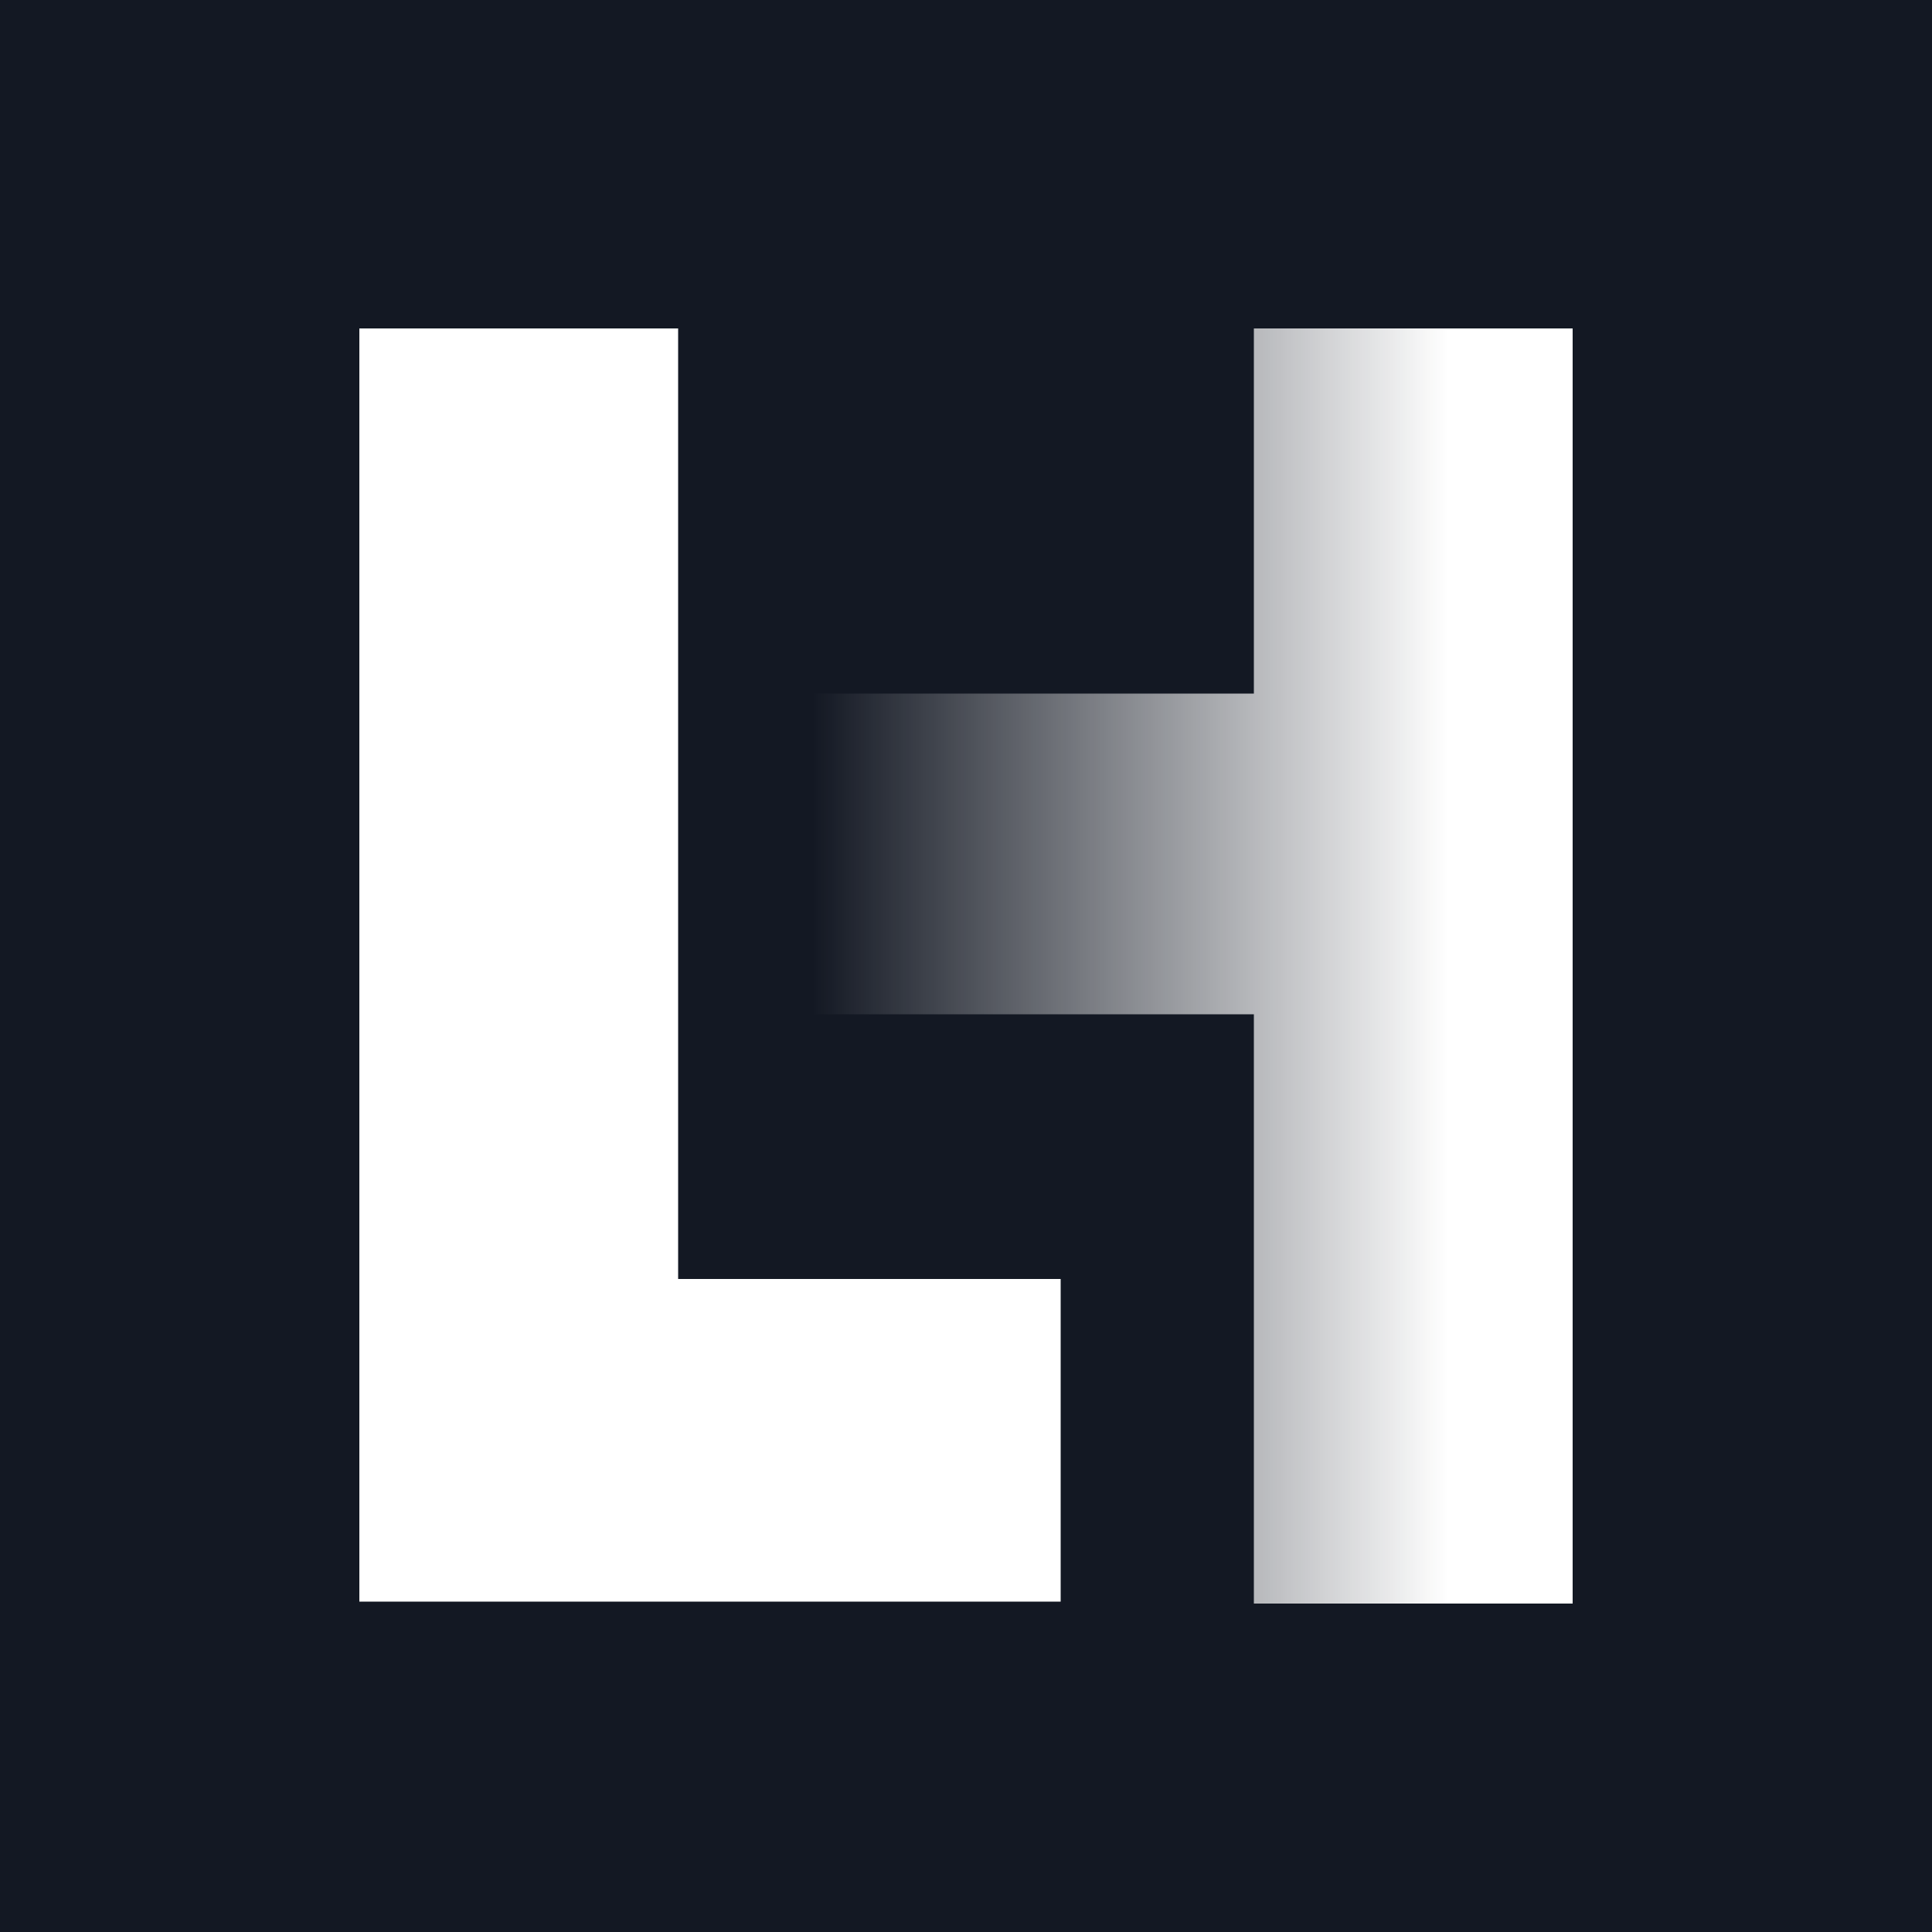 <?xml version="1.0" encoding="utf-8"?>
<!-- Generator: Adobe Illustrator 26.0.3, SVG Export Plug-In . SVG Version: 6.00 Build 0)  -->
<svg version="1.1" id="Layer_1" xmlns="http://www.w3.org/2000/svg" xmlns:xlink="http://www.w3.org/1999/xlink" x="0px" y="0px"
	 viewBox="0 0 100 100" style="enable-background:new 0 0 100 100;" xml:space="preserve">
<style type="text/css">
	.st0{fill:#131823;}
	.st1{fill:url(#SVGID_1_);}
	.st2{fill:#FFFFFF;}
</style>
<g>
	<rect x="-0.8" y="-0.8" class="st0" width="101.5" height="101.5"/>
	<g>
		<linearGradient id="SVGID_1_" gradientUnits="userSpaceOnUse" x1="41.929" y1="50" x2="81.42" y2="50">
			<stop  offset="3.282921e-03" style="stop-color:#FFFFFF;stop-opacity:0"/>
			<stop  offset="0.125" style="stop-color:#FFFFFF;stop-opacity:0.146"/>
			<stop  offset="0.837" style="stop-color:#FFFFFF"/>
		</linearGradient>
		<polygon class="st1" points="64.9,17 64.9,35.9 41.9,35.9 41.9,52.5 64.9,52.5 64.9,83 81.4,83 81.4,17 		"/>
		<polygon class="st2" points="35.1,66.2 35.1,17 18.6,17 18.6,82.9 54.9,82.9 54.9,66.2 		"/>
	</g>
</g>
</svg>
